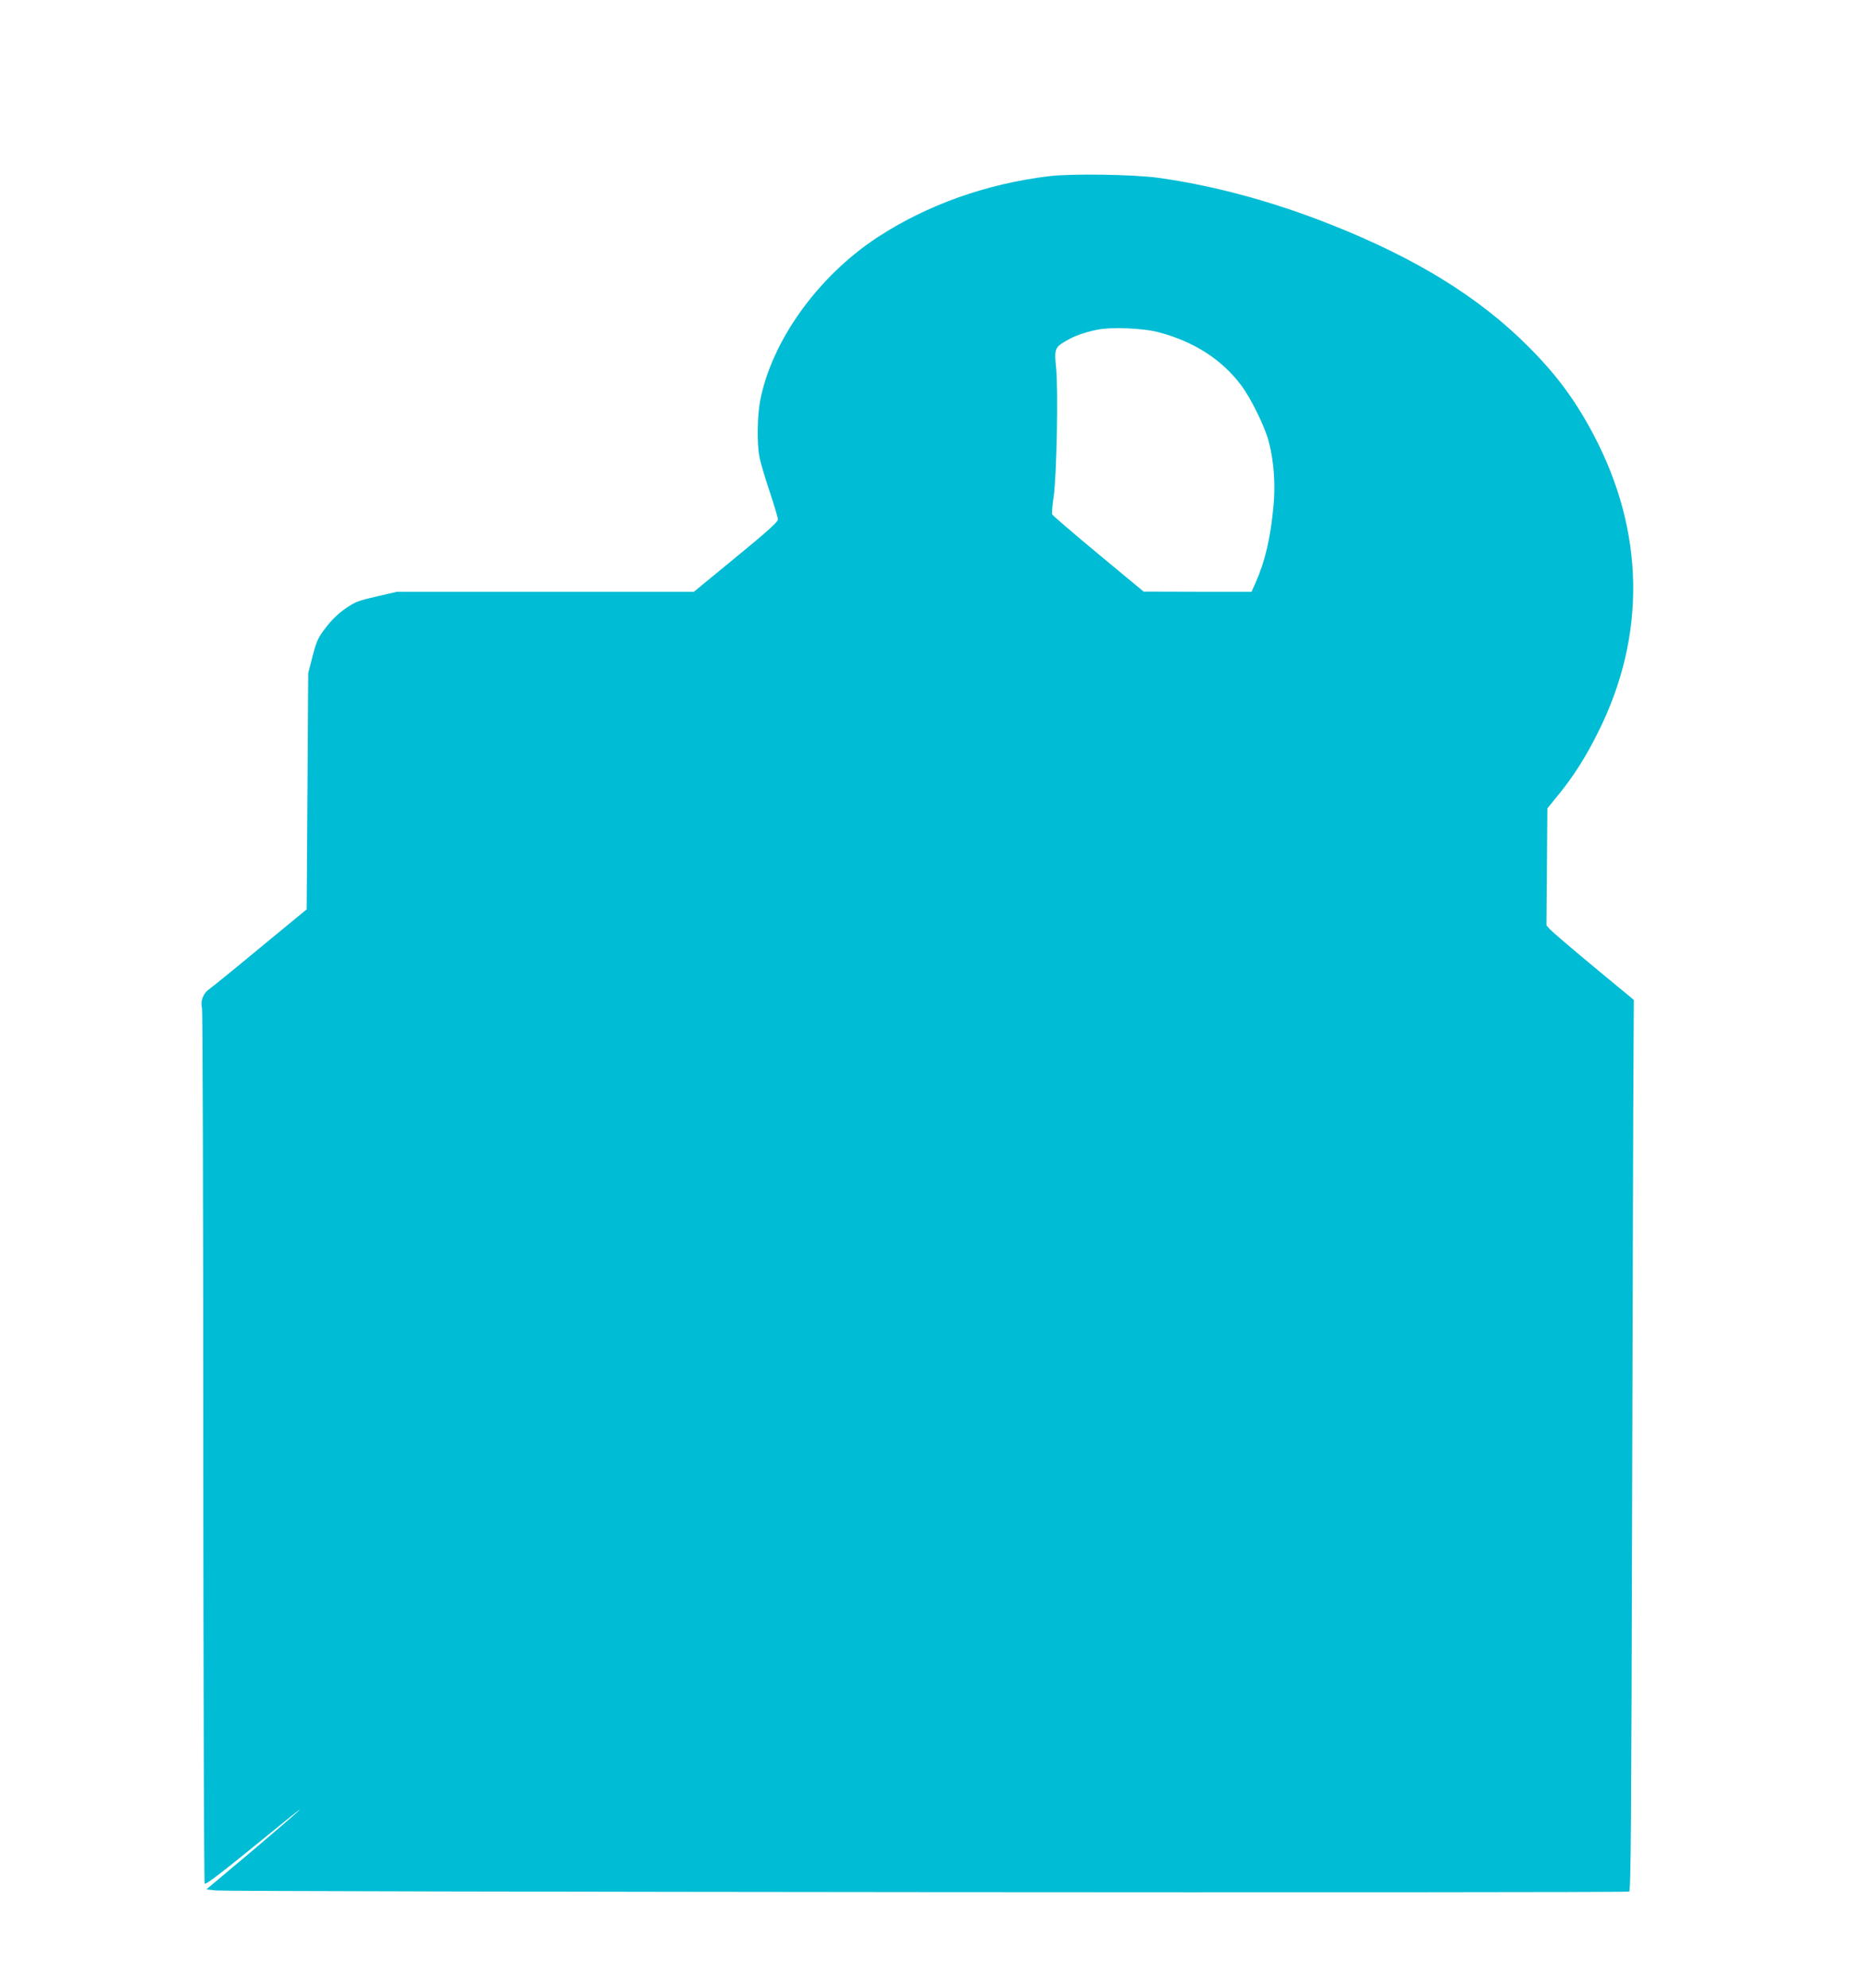<?xml version="1.0" standalone="no"?>
<!DOCTYPE svg PUBLIC "-//W3C//DTD SVG 20010904//EN"
 "http://www.w3.org/TR/2001/REC-SVG-20010904/DTD/svg10.dtd">
<svg version="1.0" xmlns="http://www.w3.org/2000/svg"
 width="1203pt" height="1280pt" viewBox="0 0 1203 1280"
 preserveAspectRatio="xMidYMid meet">
<g transform="translate(0,1280) scale(0.1,-0.1)"
fill="#00bcd4" stroke="none">
<path d="M6760 11666 c-404 -48 -788 -184 -1109 -394 -383 -251 -682 -667
-756 -1054 -18 -96 -21 -270 -5 -355 5 -33 35 -133 65 -223 30 -91 55 -174 55
-185 0 -15 -74 -82 -271 -243 l-270 -222 -956 0 -955 0 -131 -30 c-118 -27
-140 -35 -202 -78 -46 -32 -89 -73 -127 -123 -51 -67 -59 -85 -85 -184 l-28
-110 -5 -760 -5 -760 -300 -247 c-165 -137 -314 -258 -332 -270 -35 -25 -54
-77 -42 -118 4 -14 8 -1285 8 -2825 1 -1540 5 -2805 9 -2812 7 -11 101 62 510
395 198 161 98 71 -198 -180 l-301 -253 63 -7 c93 -9 9084 -17 9100 -7 11 7
14 448 19 2511 4 1377 7 2667 9 2866 l2 364 -259 214 c-142 118 -268 226 -281
240 l-23 26 3 376 3 377 69 85 c99 121 177 243 260 410 309 620 298 1287 -31
1910 -116 220 -237 385 -418 566 -316 318 -723 570 -1274 788 -375 149 -757
252 -1111 301 -160 22 -553 28 -700 11z m705 -1006 c226 -61 401 -173 527
-339 62 -82 151 -261 178 -361 34 -125 45 -279 31 -422 -19 -204 -55 -355
-115 -490 l-26 -58 -347 0 -348 1 -292 242 c-160 133 -294 248 -297 255 -3 7
1 56 9 110 20 129 31 700 16 837 -12 116 -7 129 62 169 54 32 114 54 197 72
94 20 302 12 405 -16z"/>
</g>
</svg>
